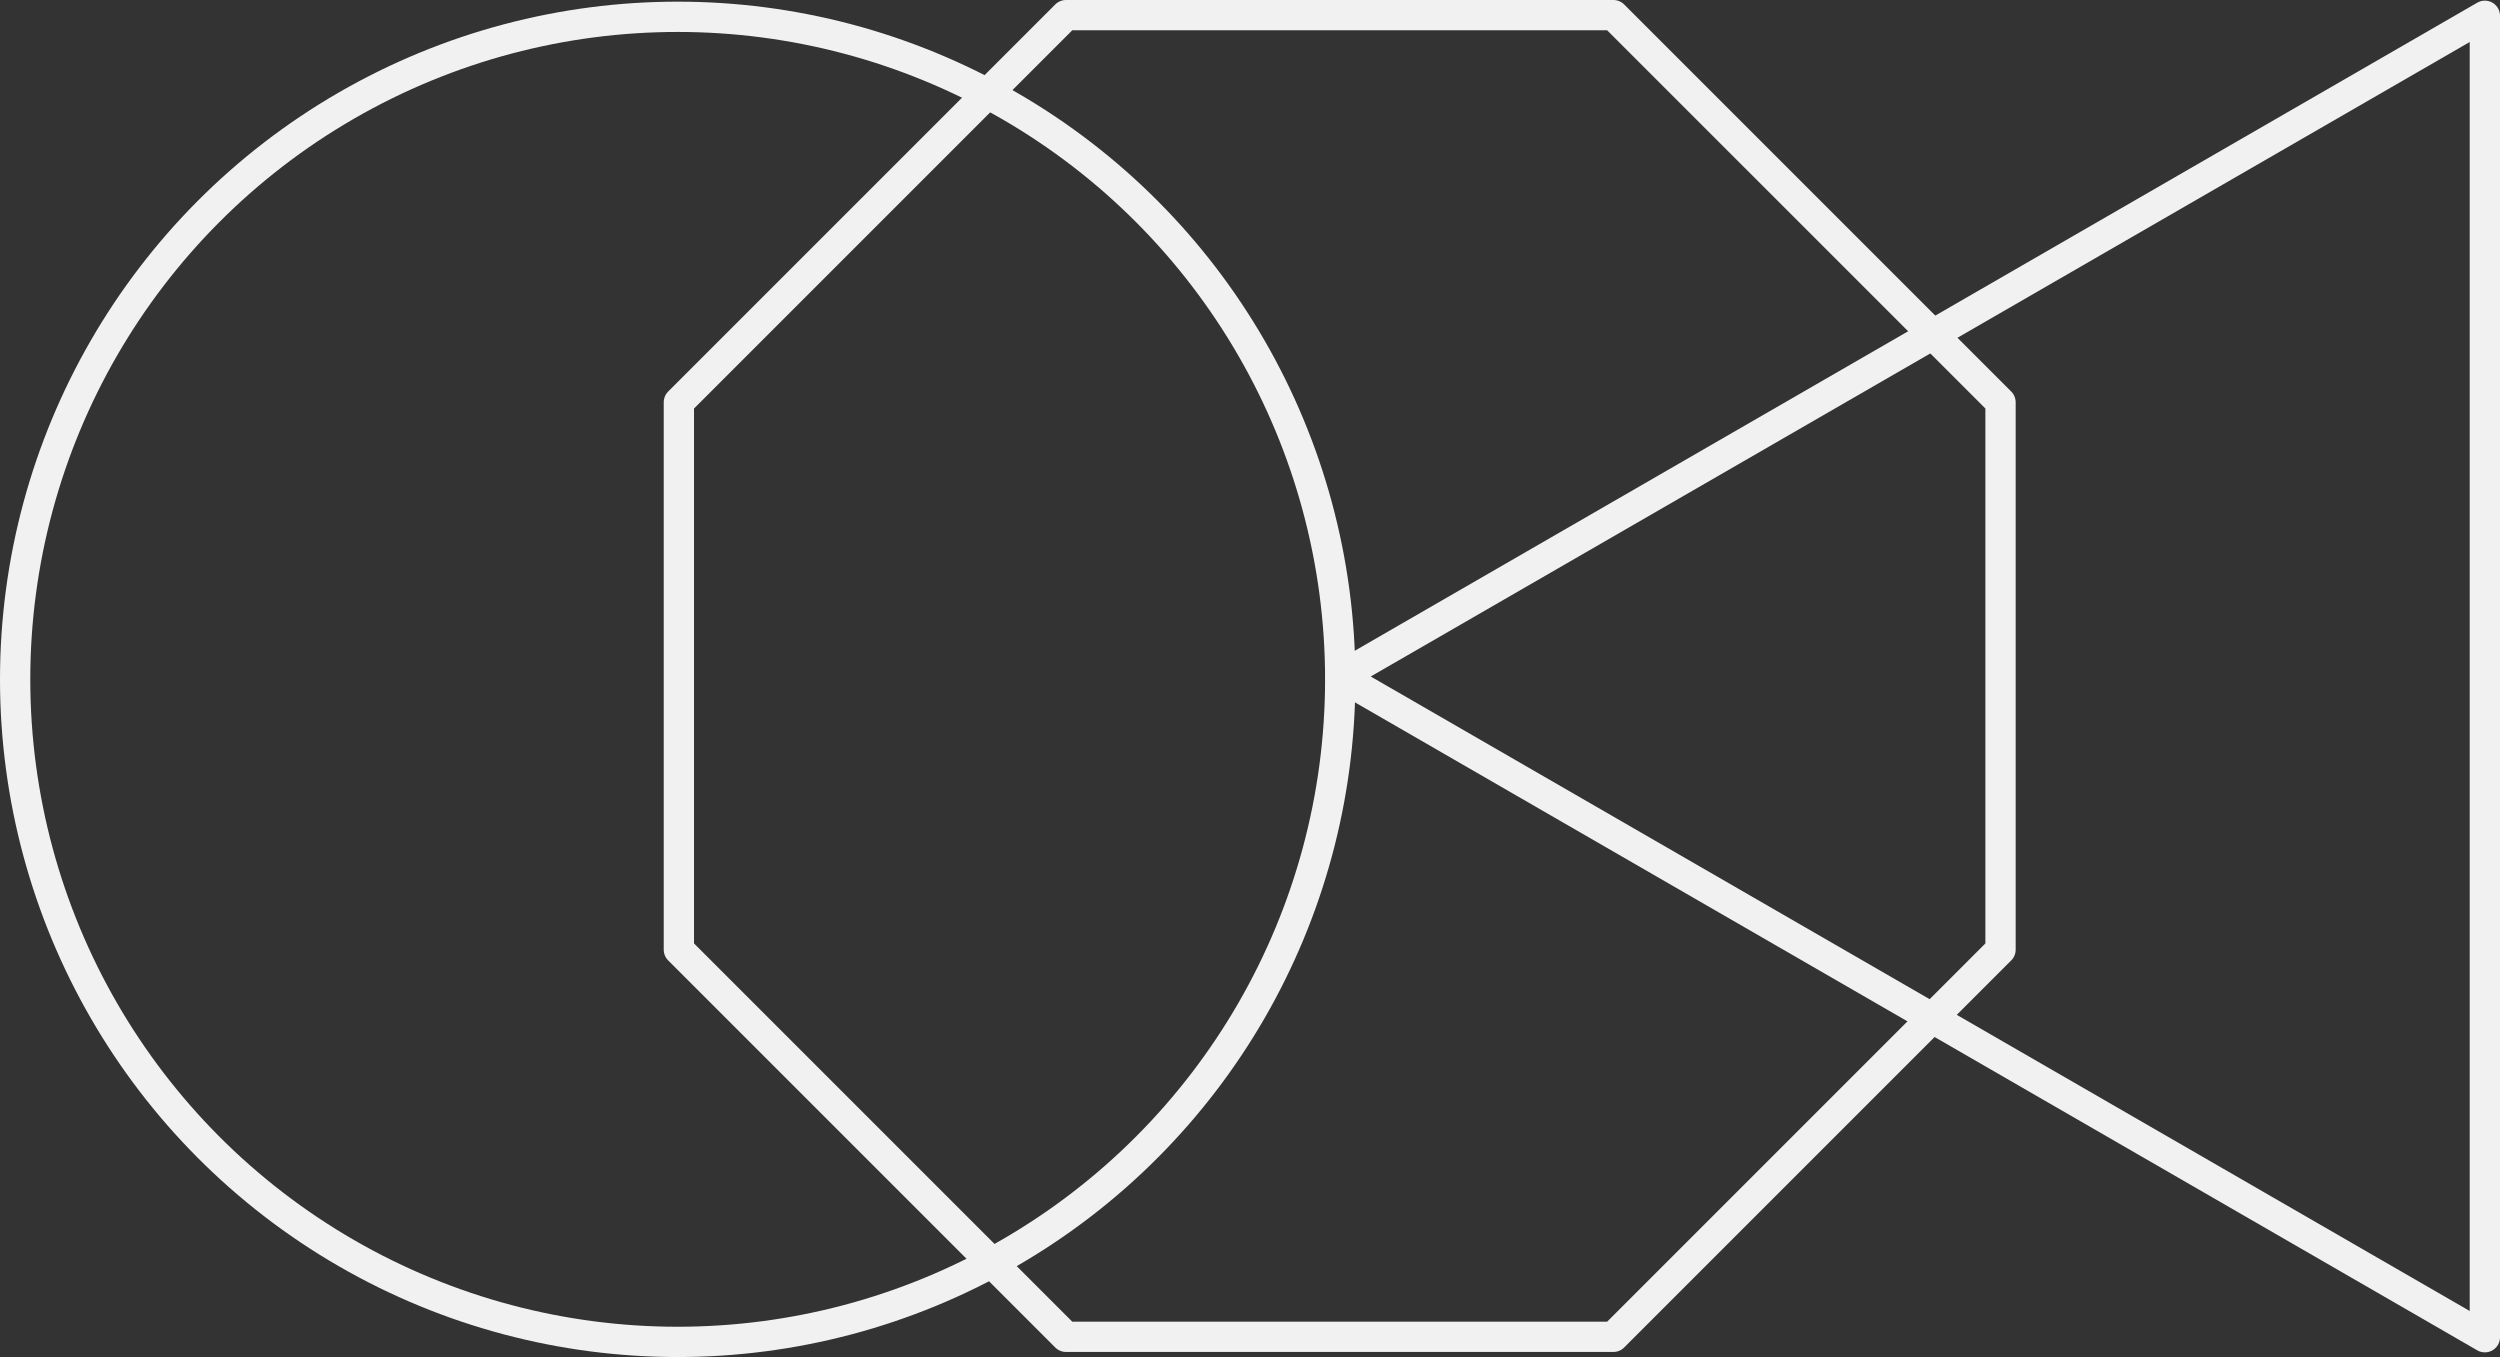 <svg id="Ebene_1" data-name="Ebene 1" xmlns="http://www.w3.org/2000/svg" viewBox="0 0 825.43 448.055">
  <rect x="0" y="0" width="825.43" height="448.055" fill="#333333" stroke="none"/>
  <defs>
    <style>
      .cls-1 {
        fill: none;
        stroke: #f1f1f1;
        stroke-linecap: round;
        stroke-linejoin: round;
        stroke-width: 10px;
      }
    </style>
  </defs>
  <title>icon_Seminare_neg_thin</title>
  <polygon class="cls-1" points="532.707 5 351.955 5 224.144 132.811 224.144 313.563 351.955 441.374 532.707 441.374 660.518 313.563 660.518 132.811 532.707 5"/>
  <polygon class="cls-1" points="442.581 223.363 820.43 441.514 820.43 5.211 442.581 223.363"/>
  <circle class="cls-1" cx="223.753" cy="224.302" r="218.753"/>
</svg>
